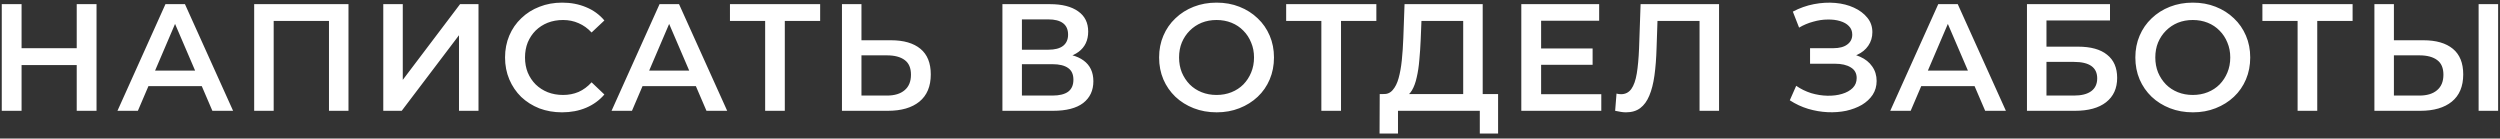 <?xml version="1.0" encoding="UTF-8"?> <svg xmlns="http://www.w3.org/2000/svg" width="361" height="20" viewBox="0 0 361 20" fill="none"><rect x="0" y="0" width="361" height="20" fill="#333333" stroke="none"/> <path d="M11.079 0.6H13.939V16H11.079V0.6ZM3.115 16H0.255V0.6H3.115V16ZM11.299 9.4H2.873V6.958H11.299V9.4ZM16.961 16L23.891 0.6H26.707L33.659 16H30.667L24.705 2.118H25.849L19.909 16H16.961ZM20.151 12.436L20.921 10.192H29.237L30.007 12.436H20.151ZM36.703 16V0.6H50.321V16H47.505V2.316L48.165 3.02H38.859L39.519 2.316V16H36.703ZM55.345 16V0.6H58.161V11.534L66.433 0.6H69.095V16H66.279V5.088L58.007 16H55.345ZM81.157 16.22C79.984 16.22 78.891 16.029 77.879 15.648C76.882 15.252 76.009 14.702 75.261 13.998C74.528 13.279 73.956 12.436 73.545 11.468C73.134 10.5 72.929 9.444 72.929 8.3C72.929 7.156 73.134 6.1 73.545 5.132C73.956 4.164 74.535 3.328 75.283 2.624C76.031 1.905 76.904 1.355 77.901 0.974C78.898 0.578 79.991 0.38 81.179 0.38C82.44 0.38 83.592 0.6 84.633 1.04C85.674 1.465 86.554 2.103 87.273 2.954L85.425 4.692C84.868 4.091 84.244 3.643 83.555 3.35C82.866 3.042 82.118 2.888 81.311 2.888C80.504 2.888 79.764 3.02 79.089 3.284C78.429 3.548 77.85 3.922 77.351 4.406C76.867 4.89 76.486 5.462 76.207 6.122C75.943 6.782 75.811 7.508 75.811 8.3C75.811 9.092 75.943 9.818 76.207 10.478C76.486 11.138 76.867 11.71 77.351 12.194C77.85 12.678 78.429 13.052 79.089 13.316C79.764 13.58 80.504 13.712 81.311 13.712C82.118 13.712 82.866 13.565 83.555 13.272C84.244 12.964 84.868 12.502 85.425 11.886L87.273 13.646C86.554 14.482 85.674 15.12 84.633 15.56C83.592 16 82.433 16.22 81.157 16.22ZM88.308 16L95.238 0.6H98.054L105.006 16H102.014L96.052 2.118H97.196L91.256 16H88.308ZM91.498 12.436L92.268 10.192H100.584L101.354 12.436H91.498ZM110.488 16V2.316L111.17 3.02H105.406V0.6H118.43V3.02H112.666L113.326 2.316V16H110.488ZM128.663 5.814C130.496 5.814 131.912 6.225 132.909 7.046C133.906 7.867 134.405 9.099 134.405 10.742C134.405 12.473 133.855 13.785 132.755 14.68C131.67 15.56 130.152 16 128.201 16H121.579V0.6H124.395V5.814H128.663ZM128.069 13.8C129.169 13.8 130.02 13.543 130.621 13.03C131.237 12.517 131.545 11.769 131.545 10.786C131.545 9.818 131.244 9.114 130.643 8.674C130.042 8.219 129.184 7.992 128.069 7.992H124.395V13.8H128.069ZM144.749 16V0.6H151.635C153.365 0.6 154.715 0.945 155.683 1.634C156.651 2.309 157.135 3.284 157.135 4.56C157.135 5.821 156.673 6.797 155.749 7.486C154.825 8.161 153.607 8.498 152.097 8.498L152.493 7.706C154.209 7.706 155.536 8.051 156.475 8.74C157.413 9.429 157.883 10.427 157.883 11.732C157.883 13.067 157.391 14.115 156.409 14.878C155.426 15.626 153.974 16 152.053 16H144.749ZM147.565 13.8H151.965C152.962 13.8 153.717 13.617 154.231 13.25C154.744 12.869 155.001 12.289 155.001 11.512C155.001 10.735 154.744 10.17 154.231 9.818C153.717 9.451 152.962 9.268 151.965 9.268H147.565V13.8ZM147.565 7.178H151.393C152.317 7.178 153.021 6.995 153.505 6.628C153.989 6.247 154.231 5.704 154.231 5C154.231 4.267 153.989 3.717 153.505 3.35C153.021 2.983 152.317 2.8 151.393 2.8H147.565V7.178ZM175.691 16.22C174.488 16.22 173.381 16.022 172.369 15.626C171.357 15.23 170.477 14.68 169.729 13.976C168.981 13.257 168.401 12.421 167.991 11.468C167.58 10.5 167.375 9.444 167.375 8.3C167.375 7.156 167.58 6.107 167.991 5.154C168.401 4.186 168.981 3.35 169.729 2.646C170.477 1.927 171.357 1.37 172.369 0.974C173.381 0.578 174.481 0.38 175.669 0.38C176.871 0.38 177.971 0.578 178.969 0.974C179.981 1.37 180.861 1.927 181.609 2.646C182.357 3.35 182.936 4.186 183.347 5.154C183.757 6.107 183.963 7.156 183.963 8.3C183.963 9.444 183.757 10.5 183.347 11.468C182.936 12.436 182.357 13.272 181.609 13.976C180.861 14.68 179.981 15.23 178.969 15.626C177.971 16.022 176.879 16.22 175.691 16.22ZM175.669 13.712C176.446 13.712 177.165 13.58 177.825 13.316C178.485 13.052 179.057 12.678 179.541 12.194C180.025 11.695 180.399 11.123 180.663 10.478C180.941 9.818 181.081 9.092 181.081 8.3C181.081 7.508 180.941 6.789 180.663 6.144C180.399 5.484 180.025 4.912 179.541 4.428C179.057 3.929 178.485 3.548 177.825 3.284C177.165 3.02 176.446 2.888 175.669 2.888C174.891 2.888 174.173 3.02 173.513 3.284C172.867 3.548 172.295 3.929 171.797 4.428C171.313 4.912 170.931 5.484 170.653 6.144C170.389 6.789 170.257 7.508 170.257 8.3C170.257 9.077 170.389 9.796 170.653 10.456C170.931 11.116 171.313 11.695 171.797 12.194C172.281 12.678 172.853 13.052 173.513 13.316C174.173 13.58 174.891 13.712 175.669 13.712ZM190.804 16V2.316L191.486 3.02H185.722V0.6H198.746V3.02H192.982L193.642 2.316V16H190.804ZM211.286 14.68V3.02H205.258L205.148 5.748C205.104 6.775 205.038 7.75 204.95 8.674C204.877 9.583 204.752 10.412 204.576 11.16C204.415 11.908 204.187 12.531 203.894 13.03C203.601 13.529 203.241 13.859 202.816 14.02L199.736 13.58C200.293 13.609 200.748 13.419 201.1 13.008C201.467 12.597 201.753 12.025 201.958 11.292C202.163 10.559 202.317 9.701 202.42 8.718C202.523 7.721 202.596 6.643 202.64 5.484L202.816 0.6H214.102V14.68H211.286ZM199.208 19.278L199.23 13.58H216.324V19.278H213.684V16H201.87V19.278H199.208ZM222.317 7.002H229.973V9.356H222.317V7.002ZM222.537 13.602H231.227V16H219.677V0.6H230.919V2.998H222.537V13.602ZM234.789 16.22C234.54 16.22 234.291 16.198 234.041 16.154C233.792 16.11 233.521 16.059 233.227 16L233.425 13.514C233.631 13.573 233.851 13.602 234.085 13.602C234.701 13.602 235.193 13.353 235.559 12.854C235.926 12.341 236.19 11.593 236.351 10.61C236.513 9.627 236.623 8.417 236.681 6.98L236.901 0.6H248.231V16H245.415V2.316L246.075 3.02H238.749L239.365 2.294L239.211 6.87C239.167 8.395 239.065 9.737 238.903 10.896C238.742 12.055 238.493 13.03 238.155 13.822C237.833 14.599 237.4 15.193 236.857 15.604C236.315 16.015 235.625 16.22 234.789 16.22ZM258.446 14.482L259.37 12.392C260.03 12.847 260.748 13.199 261.526 13.448C262.318 13.683 263.102 13.807 263.88 13.822C264.657 13.837 265.361 13.749 265.992 13.558C266.637 13.367 267.15 13.081 267.532 12.7C267.913 12.319 268.104 11.842 268.104 11.27C268.104 10.581 267.818 10.067 267.246 9.73C266.688 9.378 265.926 9.202 264.958 9.202H261.372V6.958H264.738C265.603 6.958 266.27 6.782 266.74 6.43C267.224 6.078 267.466 5.601 267.466 5C267.466 4.501 267.304 4.091 266.982 3.768C266.674 3.445 266.248 3.203 265.706 3.042C265.178 2.881 264.576 2.807 263.902 2.822C263.242 2.822 262.552 2.925 261.834 3.13C261.115 3.321 260.433 3.607 259.788 3.988L258.886 1.678C259.854 1.165 260.866 0.805 261.922 0.6C262.992 0.395 264.026 0.336 265.024 0.424C266.021 0.512 266.916 0.739 267.708 1.106C268.514 1.473 269.16 1.957 269.644 2.558C270.128 3.145 270.37 3.841 270.37 4.648C270.37 5.381 270.172 6.034 269.776 6.606C269.394 7.163 268.866 7.596 268.192 7.904C267.517 8.212 266.732 8.366 265.838 8.366L265.948 7.662C266.96 7.662 267.84 7.838 268.588 8.19C269.35 8.527 269.937 8.997 270.348 9.598C270.773 10.199 270.986 10.896 270.986 11.688C270.986 12.436 270.795 13.103 270.414 13.69C270.032 14.262 269.512 14.746 268.852 15.142C268.192 15.523 267.436 15.809 266.586 16C265.735 16.176 264.84 16.242 263.902 16.198C262.963 16.154 262.024 15.993 261.086 15.714C260.162 15.435 259.282 15.025 258.446 14.482ZM272.953 16L279.883 0.6H282.699L289.651 16H286.659L280.697 2.118H281.841L275.901 16H272.953ZM276.143 12.436L276.913 10.192H285.229L285.999 12.436H276.143ZM292.694 16V0.6H304.684V2.954H295.51V6.738H300.064C301.912 6.738 303.313 7.127 304.266 7.904C305.234 8.667 305.718 9.781 305.718 11.248C305.718 12.759 305.183 13.932 304.112 14.768C303.056 15.589 301.56 16 299.624 16H292.694ZM295.51 13.8H299.47C300.57 13.8 301.406 13.587 301.978 13.162C302.55 12.737 302.836 12.121 302.836 11.314C302.836 9.73 301.714 8.938 299.47 8.938H295.51V13.8ZM316.66 16.22C315.457 16.22 314.35 16.022 313.338 15.626C312.326 15.23 311.446 14.68 310.698 13.976C309.95 13.257 309.371 12.421 308.96 11.468C308.549 10.5 308.344 9.444 308.344 8.3C308.344 7.156 308.549 6.107 308.96 5.154C309.371 4.186 309.95 3.35 310.698 2.646C311.446 1.927 312.326 1.37 313.338 0.974C314.35 0.578 315.45 0.38 316.638 0.38C317.841 0.38 318.941 0.578 319.938 0.974C320.95 1.37 321.83 1.927 322.578 2.646C323.326 3.35 323.905 4.186 324.316 5.154C324.727 6.107 324.932 7.156 324.932 8.3C324.932 9.444 324.727 10.5 324.316 11.468C323.905 12.436 323.326 13.272 322.578 13.976C321.83 14.68 320.95 15.23 319.938 15.626C318.941 16.022 317.848 16.22 316.66 16.22ZM316.638 13.712C317.415 13.712 318.134 13.58 318.794 13.316C319.454 13.052 320.026 12.678 320.51 12.194C320.994 11.695 321.368 11.123 321.632 10.478C321.911 9.818 322.05 9.092 322.05 8.3C322.05 7.508 321.911 6.789 321.632 6.144C321.368 5.484 320.994 4.912 320.51 4.428C320.026 3.929 319.454 3.548 318.794 3.284C318.134 3.02 317.415 2.888 316.638 2.888C315.861 2.888 315.142 3.02 314.482 3.284C313.837 3.548 313.265 3.929 312.766 4.428C312.282 4.912 311.901 5.484 311.622 6.144C311.358 6.789 311.226 7.508 311.226 8.3C311.226 9.077 311.358 9.796 311.622 10.456C311.901 11.116 312.282 11.695 312.766 12.194C313.25 12.678 313.822 13.052 314.482 13.316C315.142 13.58 315.861 13.712 316.638 13.712ZM331.773 16V2.316L332.455 3.02H326.691V0.6H339.715V3.02H333.951L334.611 2.316V16H331.773ZM349.948 5.814C351.781 5.814 353.196 6.225 354.194 7.046C355.191 7.867 355.69 9.099 355.69 10.742C355.69 12.473 355.14 13.785 354.04 14.68C352.954 15.56 351.436 16 349.486 16H342.864V0.6H345.68V5.814H349.948ZM349.354 13.8C350.454 13.8 351.304 13.543 351.906 13.03C352.522 12.517 352.83 11.769 352.83 10.786C352.83 9.818 352.529 9.114 351.928 8.674C351.326 8.219 350.468 7.992 349.354 7.992H345.68V13.8H349.354ZM357.912 16V0.6H360.728V16H357.912Z" fill="white"></path> </svg> 